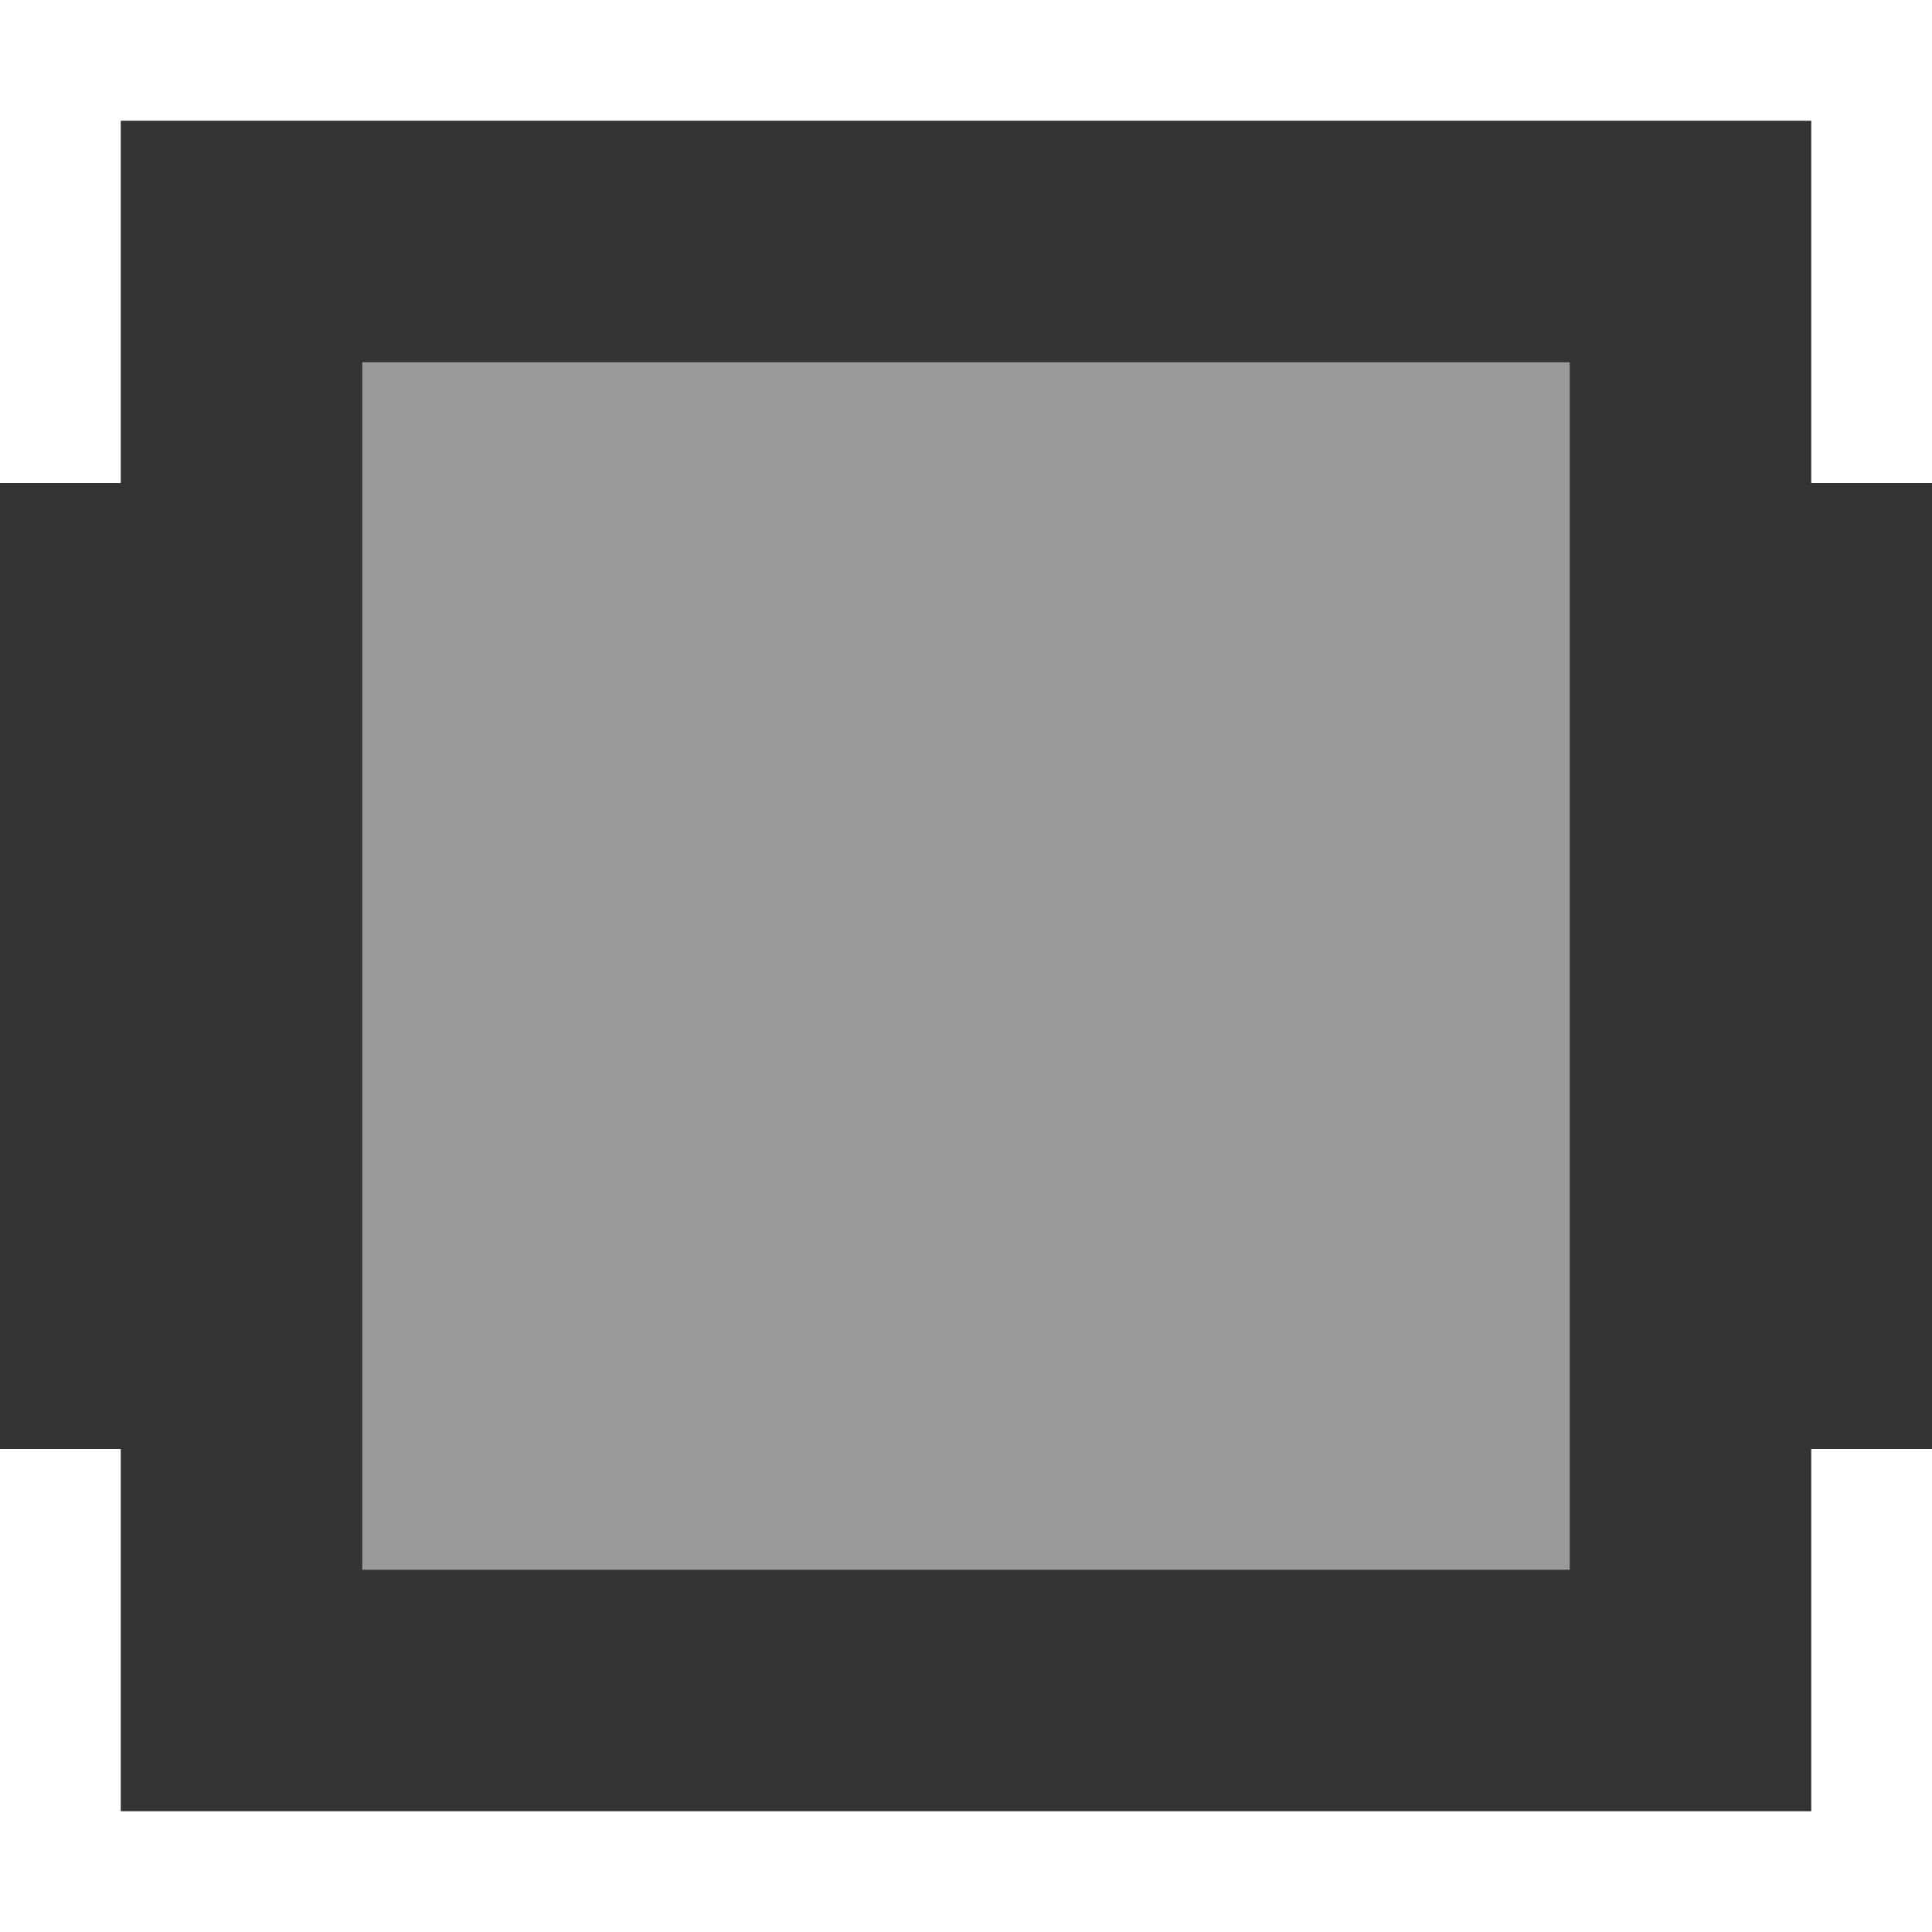 <svg width="16" height="16" viewBox="0 0 16 16" fill="none" xmlns="http://www.w3.org/2000/svg">
<rect x="0" y="0" width="16" height="16" fill="#333333" stroke="none"/>
<path d="M15 15H1V12H0V16H16V12H15V15Z" fill="white"/>
<path d="M0 0V4H1V1H15V4H16V0H0Z" fill="white"/>
<path opacity="0.5" d="M13 3H3V13H13V3Z" fill="white"/>
</svg>
